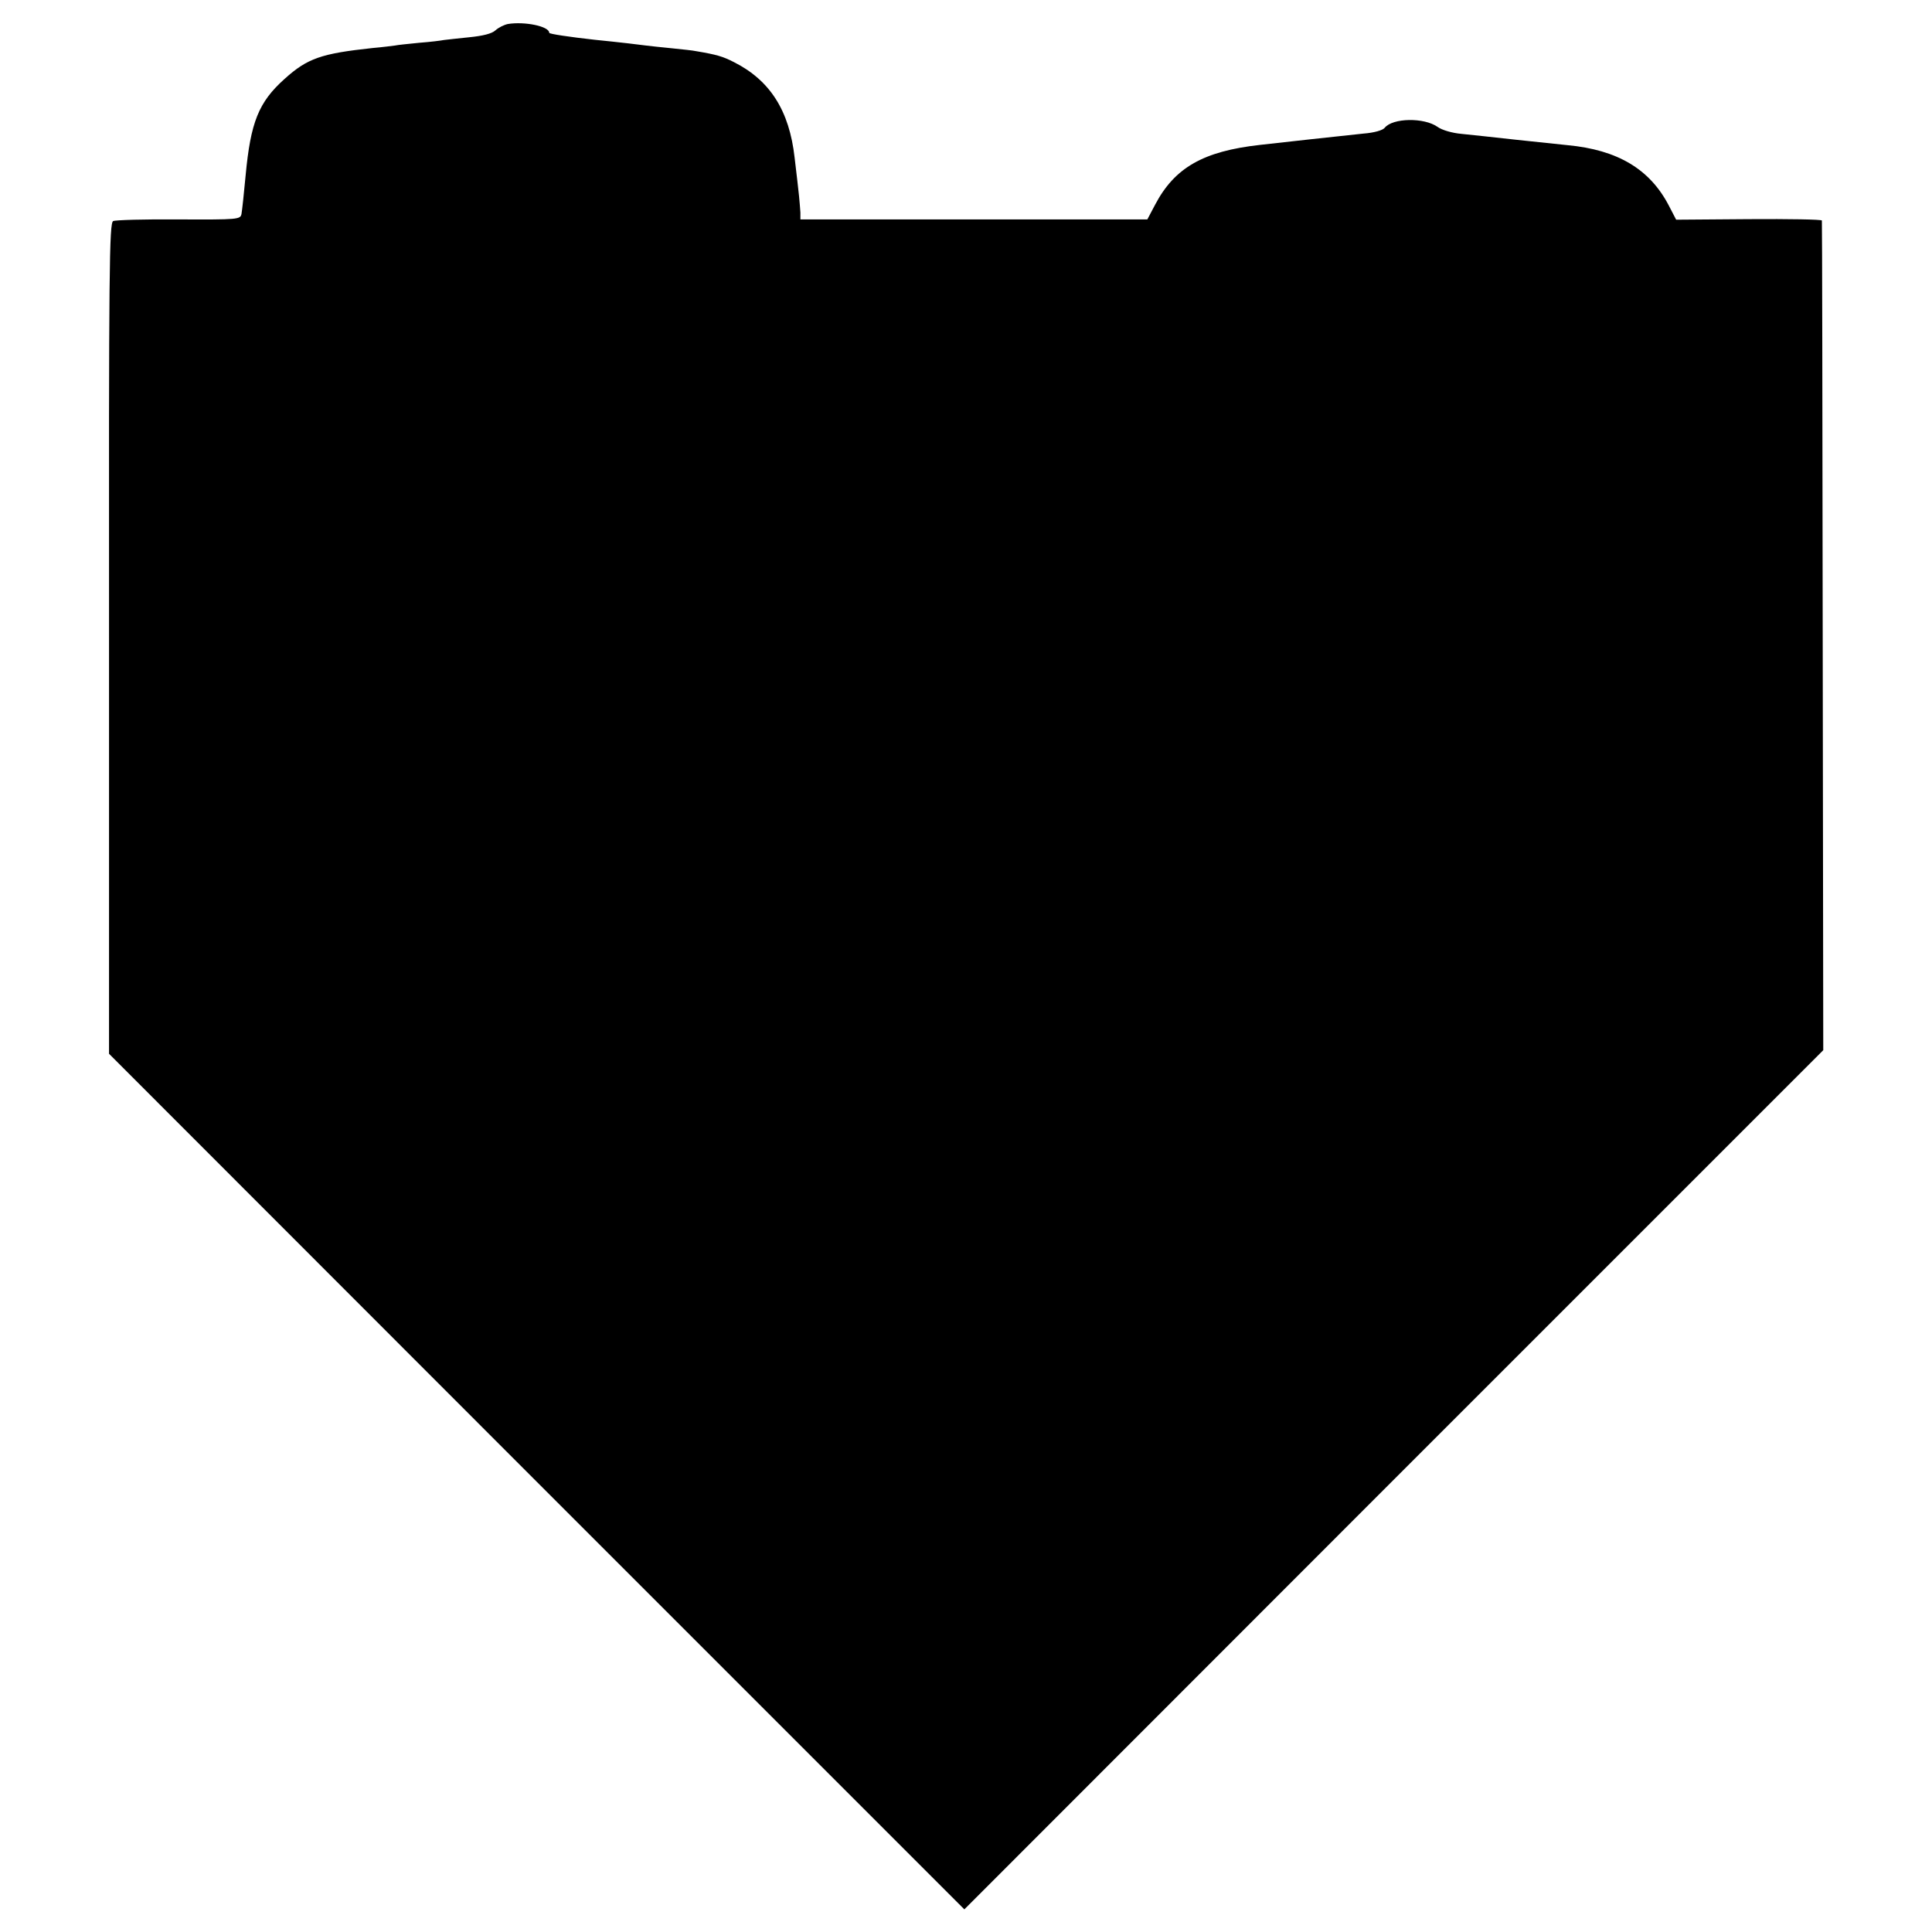 <?xml version="1.0" standalone="no"?>
<!DOCTYPE svg PUBLIC "-//W3C//DTD SVG 20010904//EN"
 "http://www.w3.org/TR/2001/REC-SVG-20010904/DTD/svg10.dtd">
<svg version="1.0" xmlns="http://www.w3.org/2000/svg"
 width="700pt" height="700pt" viewBox="0 0 700 700"
 preserveAspectRatio="xMidYMid meet">
<g transform="translate(0,700) scale(0.1,-0.1)"
fill="#000000" stroke="none">
<path d="M1840 6913 c-14 -3 -34 -13 -45 -23 -13 -12 -45 -20 -95 -25 -41 -4
-83 -9 -92 -10 -9 -2 -49 -7 -89 -10 -40 -4 -80 -8 -88 -10 -9 -1 -45 -6 -81
-9 -186 -20 -236 -37 -319 -112 -94 -84 -123 -157 -141 -349 -6 -66 -13 -129
-15 -140 -4 -20 -11 -21 -227 -20 -123 1 -230 -2 -238 -6 -14 -7 -16 -167 -15
-1512 l0 -1505 1549 -1550 1550 -1550 1556 1557 1556 1556 -2 1500 c-1 825 -2
1503 -3 1506 0 4 -120 6 -264 5 l-264 -2 -27 52 c-69 132 -186 201 -366 218
-30 3 -116 12 -190 20 -74 8 -162 18 -195 21 -34 3 -71 14 -86 25 -49 35 -163
33 -192 -3 -7 -9 -38 -18 -77 -21 -36 -4 -123 -13 -195 -21 -71 -8 -152 -17
-180 -20 -205 -23 -309 -82 -380 -217 l-28 -53 -628 0 -629 0 0 25 c-1 14 -3
41 -5 60 -2 19 -9 82 -16 139 -19 170 -89 280 -220 346 -39 20 -61 27 -139 40
-8 2 -46 6 -85 10 -38 4 -81 8 -94 10 -13 2 -97 12 -187 21 -90 10 -164 21
-164 25 0 24 -90 42 -150 32z"/>
</g>
</svg>
